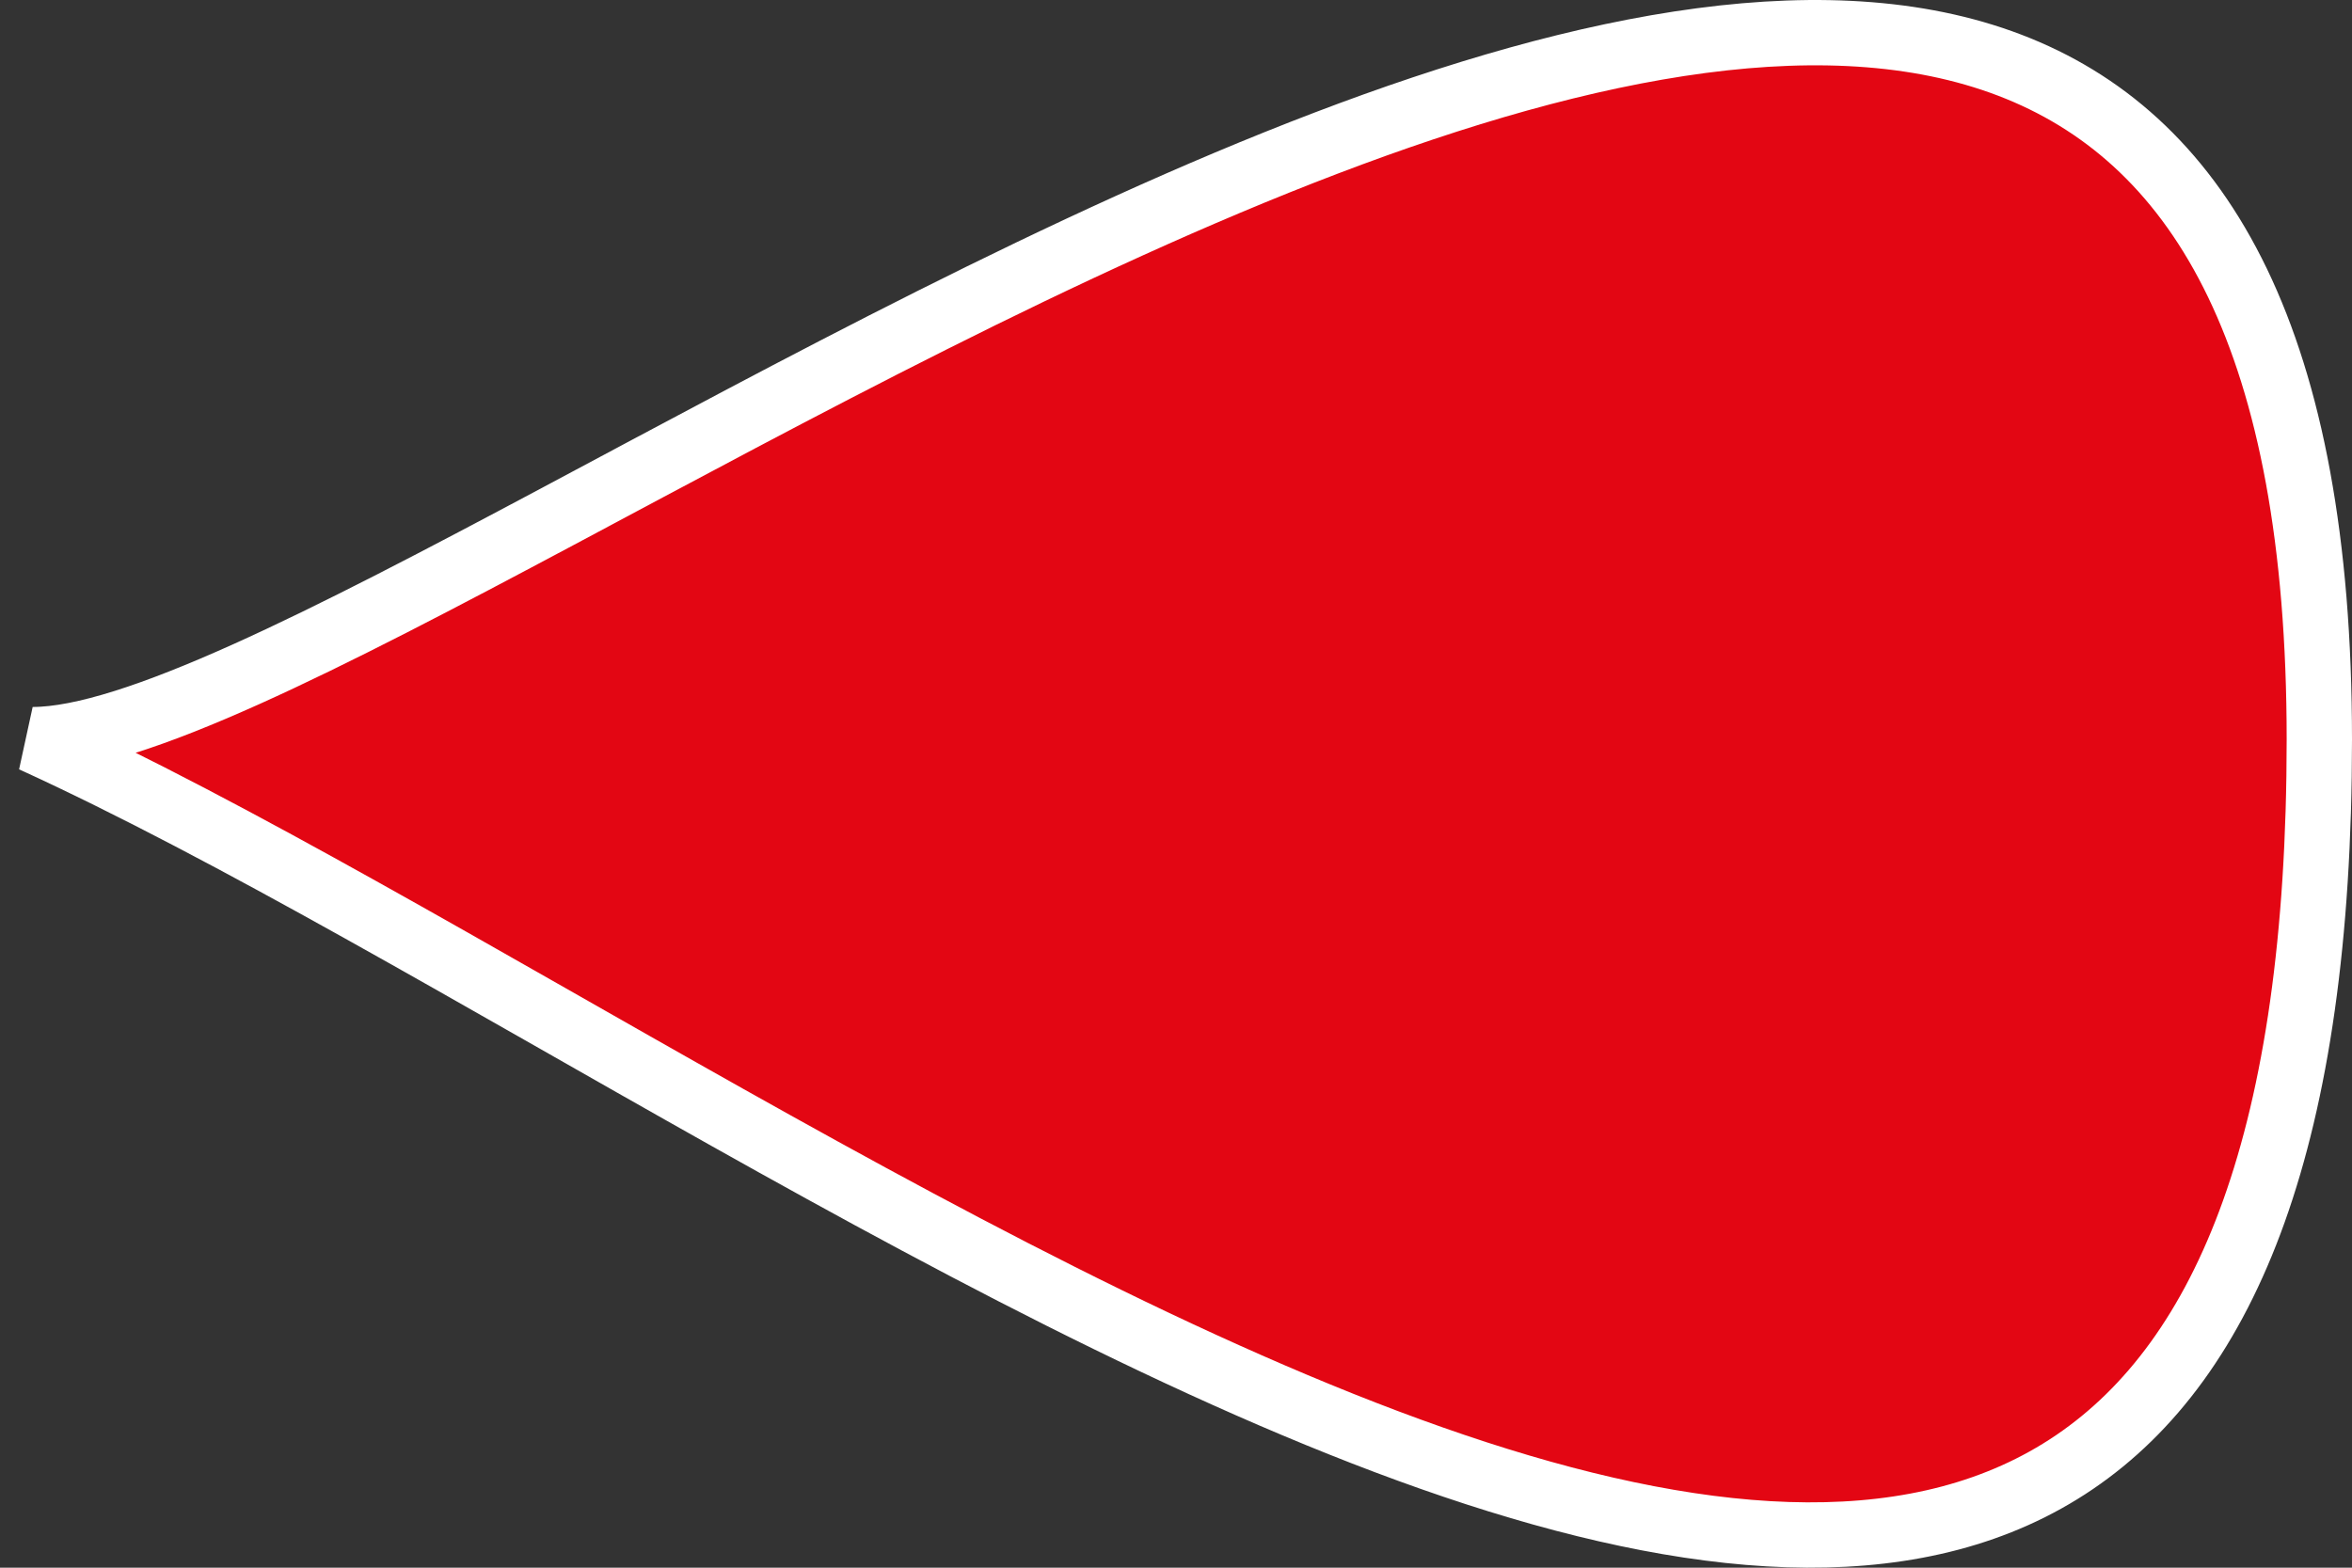 <svg width="72" height="48" viewBox="0 0 72 48" fill="none" xmlns="http://www.w3.org/2000/svg">
<rect x="0" y="0" width="72" height="48" fill="#333333" stroke="none"/>
<path d="M1 22.646C25.5 33.839 71 71.348 71 22.646C71 -26.057 13.25 22.646 1 22.646Z" fill="#E30613" stroke="white" stroke-width="2"/>
</svg>
